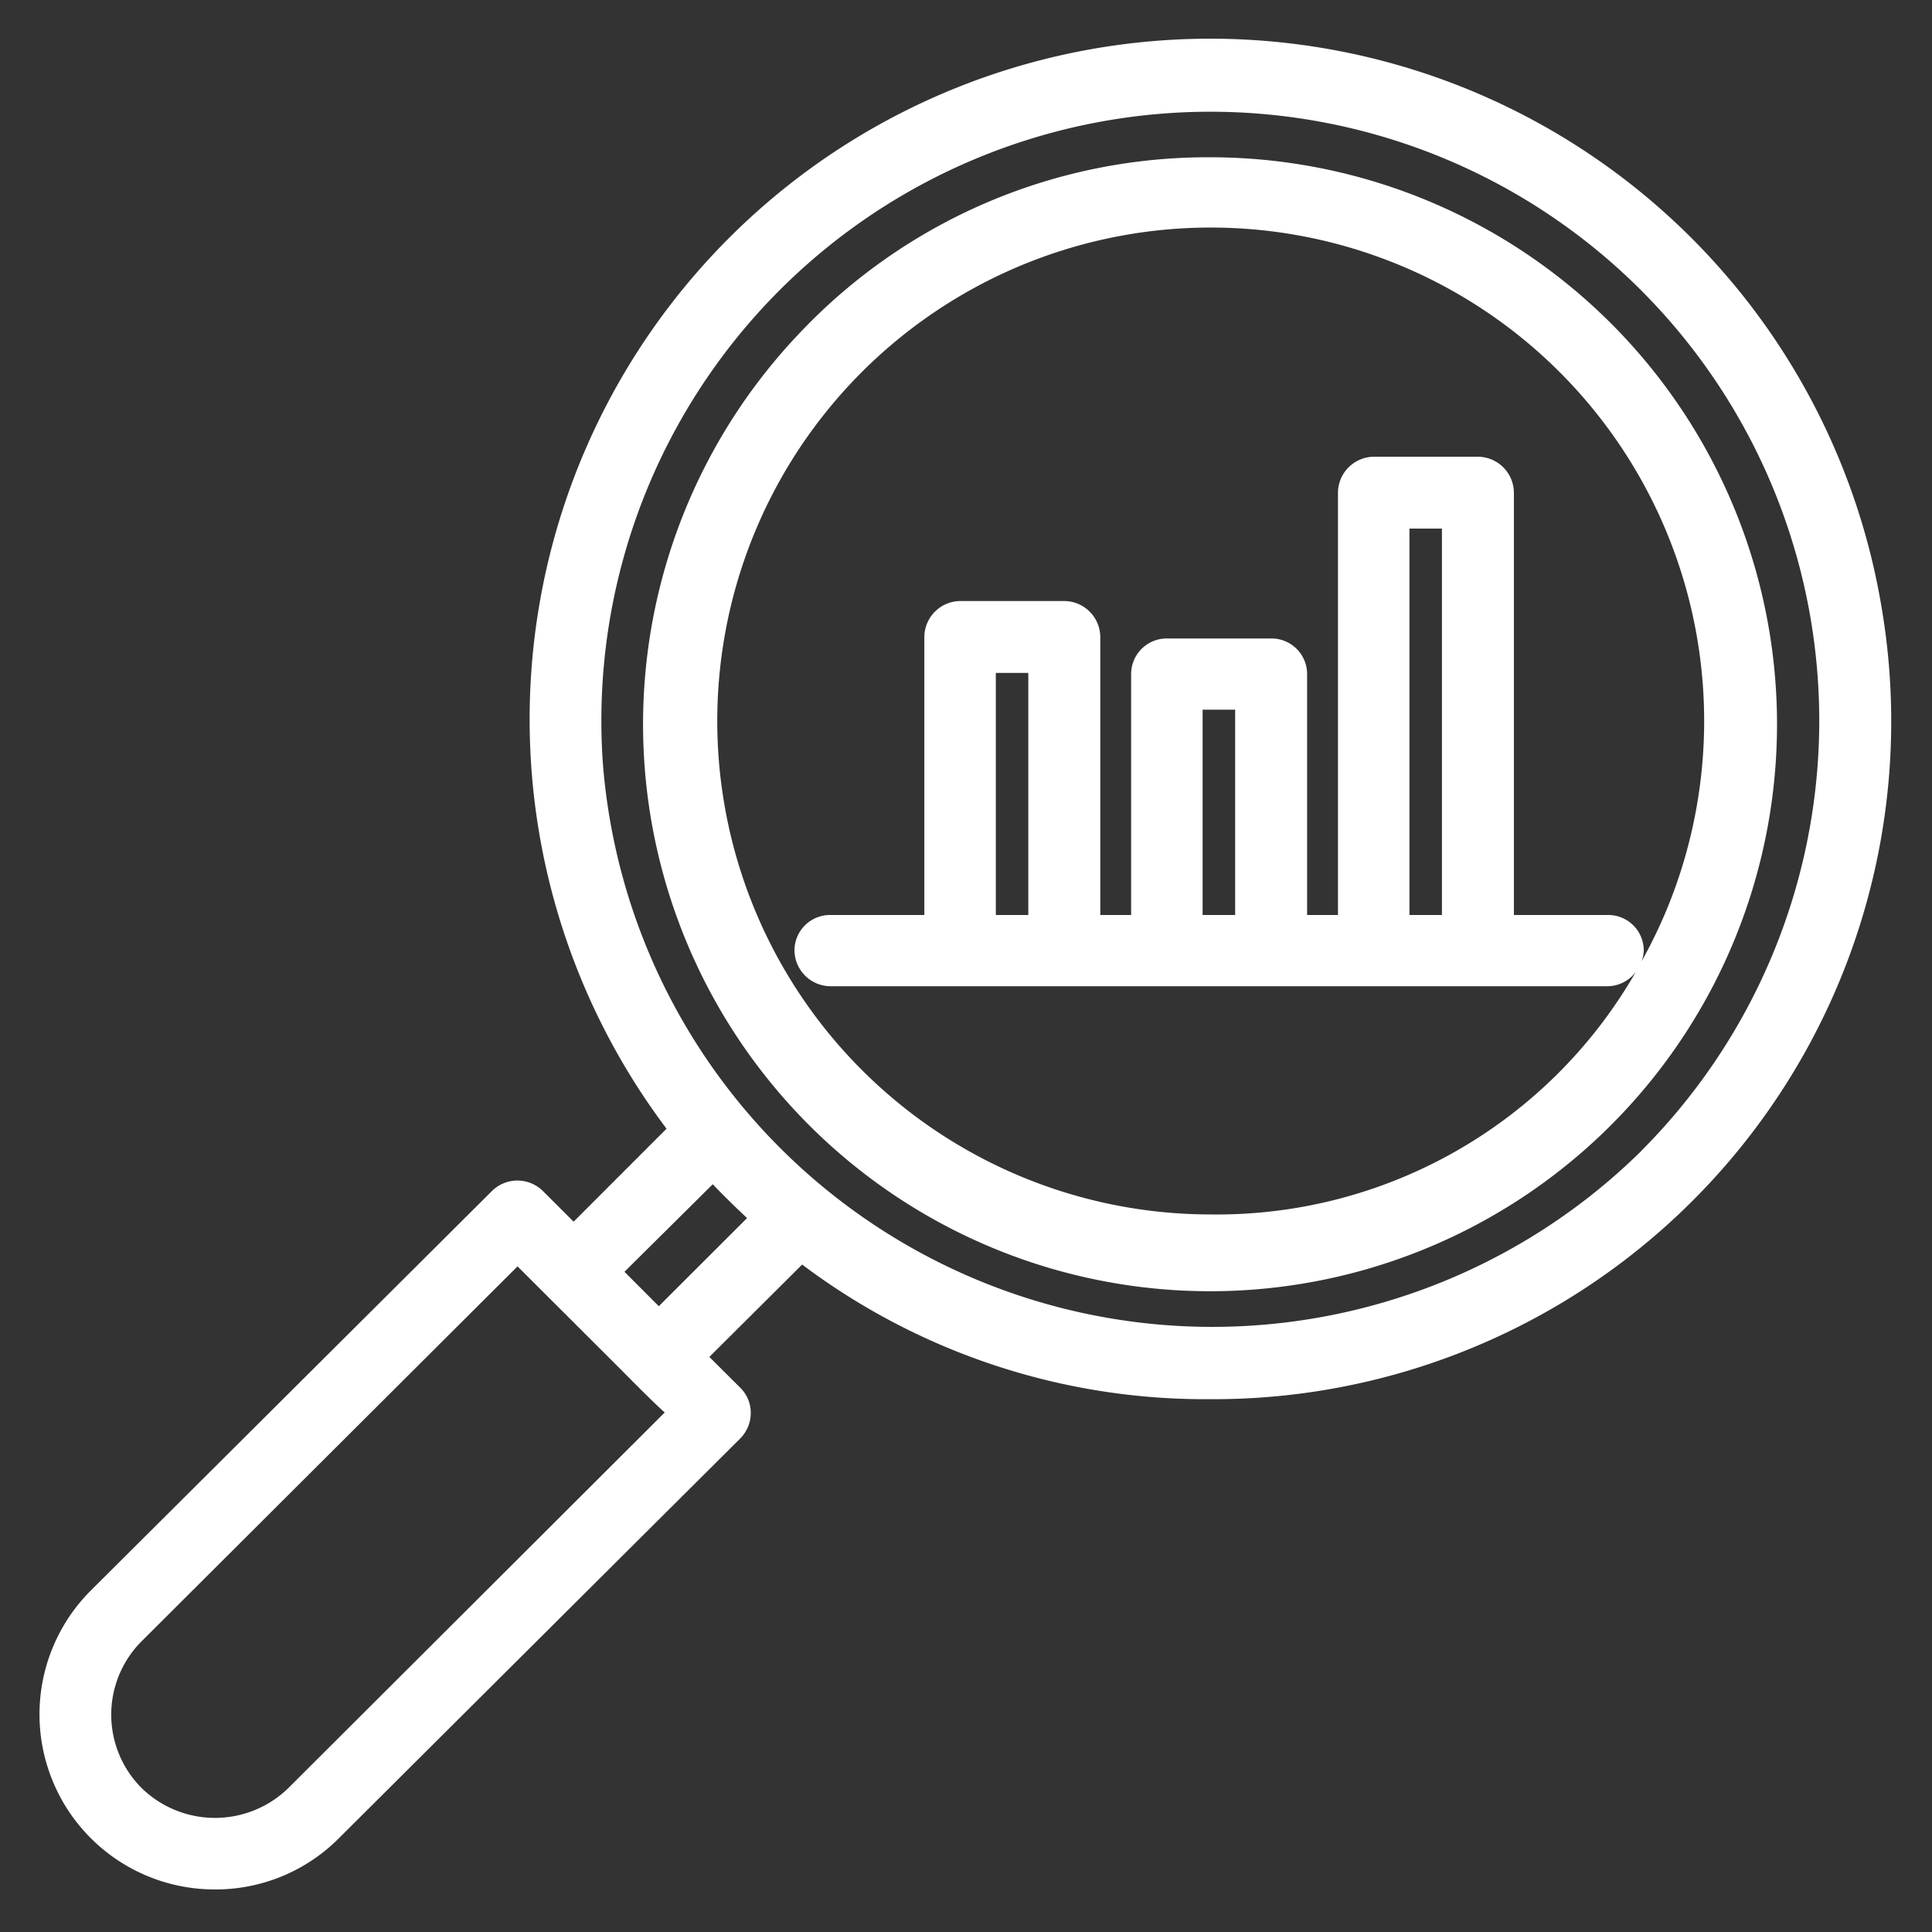 <svg xmlns="http://www.w3.org/2000/svg" width="32" height="32" viewBox="0 0 32 32">
  <rect x="0" y="0" width="32" height="32" fill="#333333" stroke="none"/>
  <defs>
    <style>
      .cls-1 {
        fill: #fff;
        fill-rule: evenodd;
      }
    </style>
  </defs>
  <path id="形状_682_拷贝" data-name="形状 682 拷贝" class="cls-1" d="M810.059,5299.85a11.273,11.273,0,1,0-20.129,8.61l-1.539,1.54-0.511-.51a0.6,0.6,0,0,0-.84,0l-6.647,6.62a2.9,2.9,0,0,0,2.056,4.95h0a2.879,2.879,0,0,0,2.056-.85l6.646-6.62a0.6,0.6,0,0,0,.174-0.42,0.585,0.585,0,0,0-.174-0.42l-0.512-.51,1.537-1.53a11.1,11.1,0,0,0,6.743,2.23A11.227,11.227,0,0,0,810.059,5299.85ZM789.9,5313.16l-6.233,6.22a1.741,1.741,0,0,1-2.432,0,1.72,1.72,0,0,1,0-2.43l6.227-6.21,1.693,1.69C789.541,5312.82,789.764,5313.04,789.9,5313.16Zm0.795-3.78c0.173,0.18.376,0.38,0.569,0.56l-1.462,1.46-0.569-.57Zm15.379-.55a10.124,10.124,0,0,1-17.2-6.44A10.086,10.086,0,1,1,806.072,5308.83Zm-7.136-16.46a9.3,9.3,0,0,0-6.84,2.95A9.391,9.391,0,1,0,798.936,5292.37Zm3.835,6.15v6.4h-0.538v-6.4h0.538Zm-3.425,3v3.4h-0.539v-3.4h0.539Zm-3.426-.61v4.01h-0.538v-4.01h0.538Zm9.6,4.01h-1.557v-7a0.6,0.6,0,0,0-.593-0.59h-1.727a0.6,0.6,0,0,0-.594.59v7h-0.511v-3.99a0.59,0.59,0,0,0-.594-0.59h-1.727a0.59,0.59,0,0,0-.594.59v3.99h-0.511v-4.61a0.6,0.6,0,0,0-.594-0.59h-1.726a0.6,0.6,0,0,0-.594.59v4.61h-1.557a0.589,0.589,0,0,0-.594.59,0.6,0.6,0,0,0,.594.59h12.879a0.59,0.59,0,0,0,.464-0.24,8,8,0,0,1-7.039,4.02,8.173,8.173,0,1,1,7.524-4.99,8.471,8.471,0,0,1-.392.8,0.578,0.578,0,0,0,.037-0.18A0.589,0.589,0,0,0,805.516,5304.92Z" transform="translate(-778.89 -5289.765)"/>
</svg>
